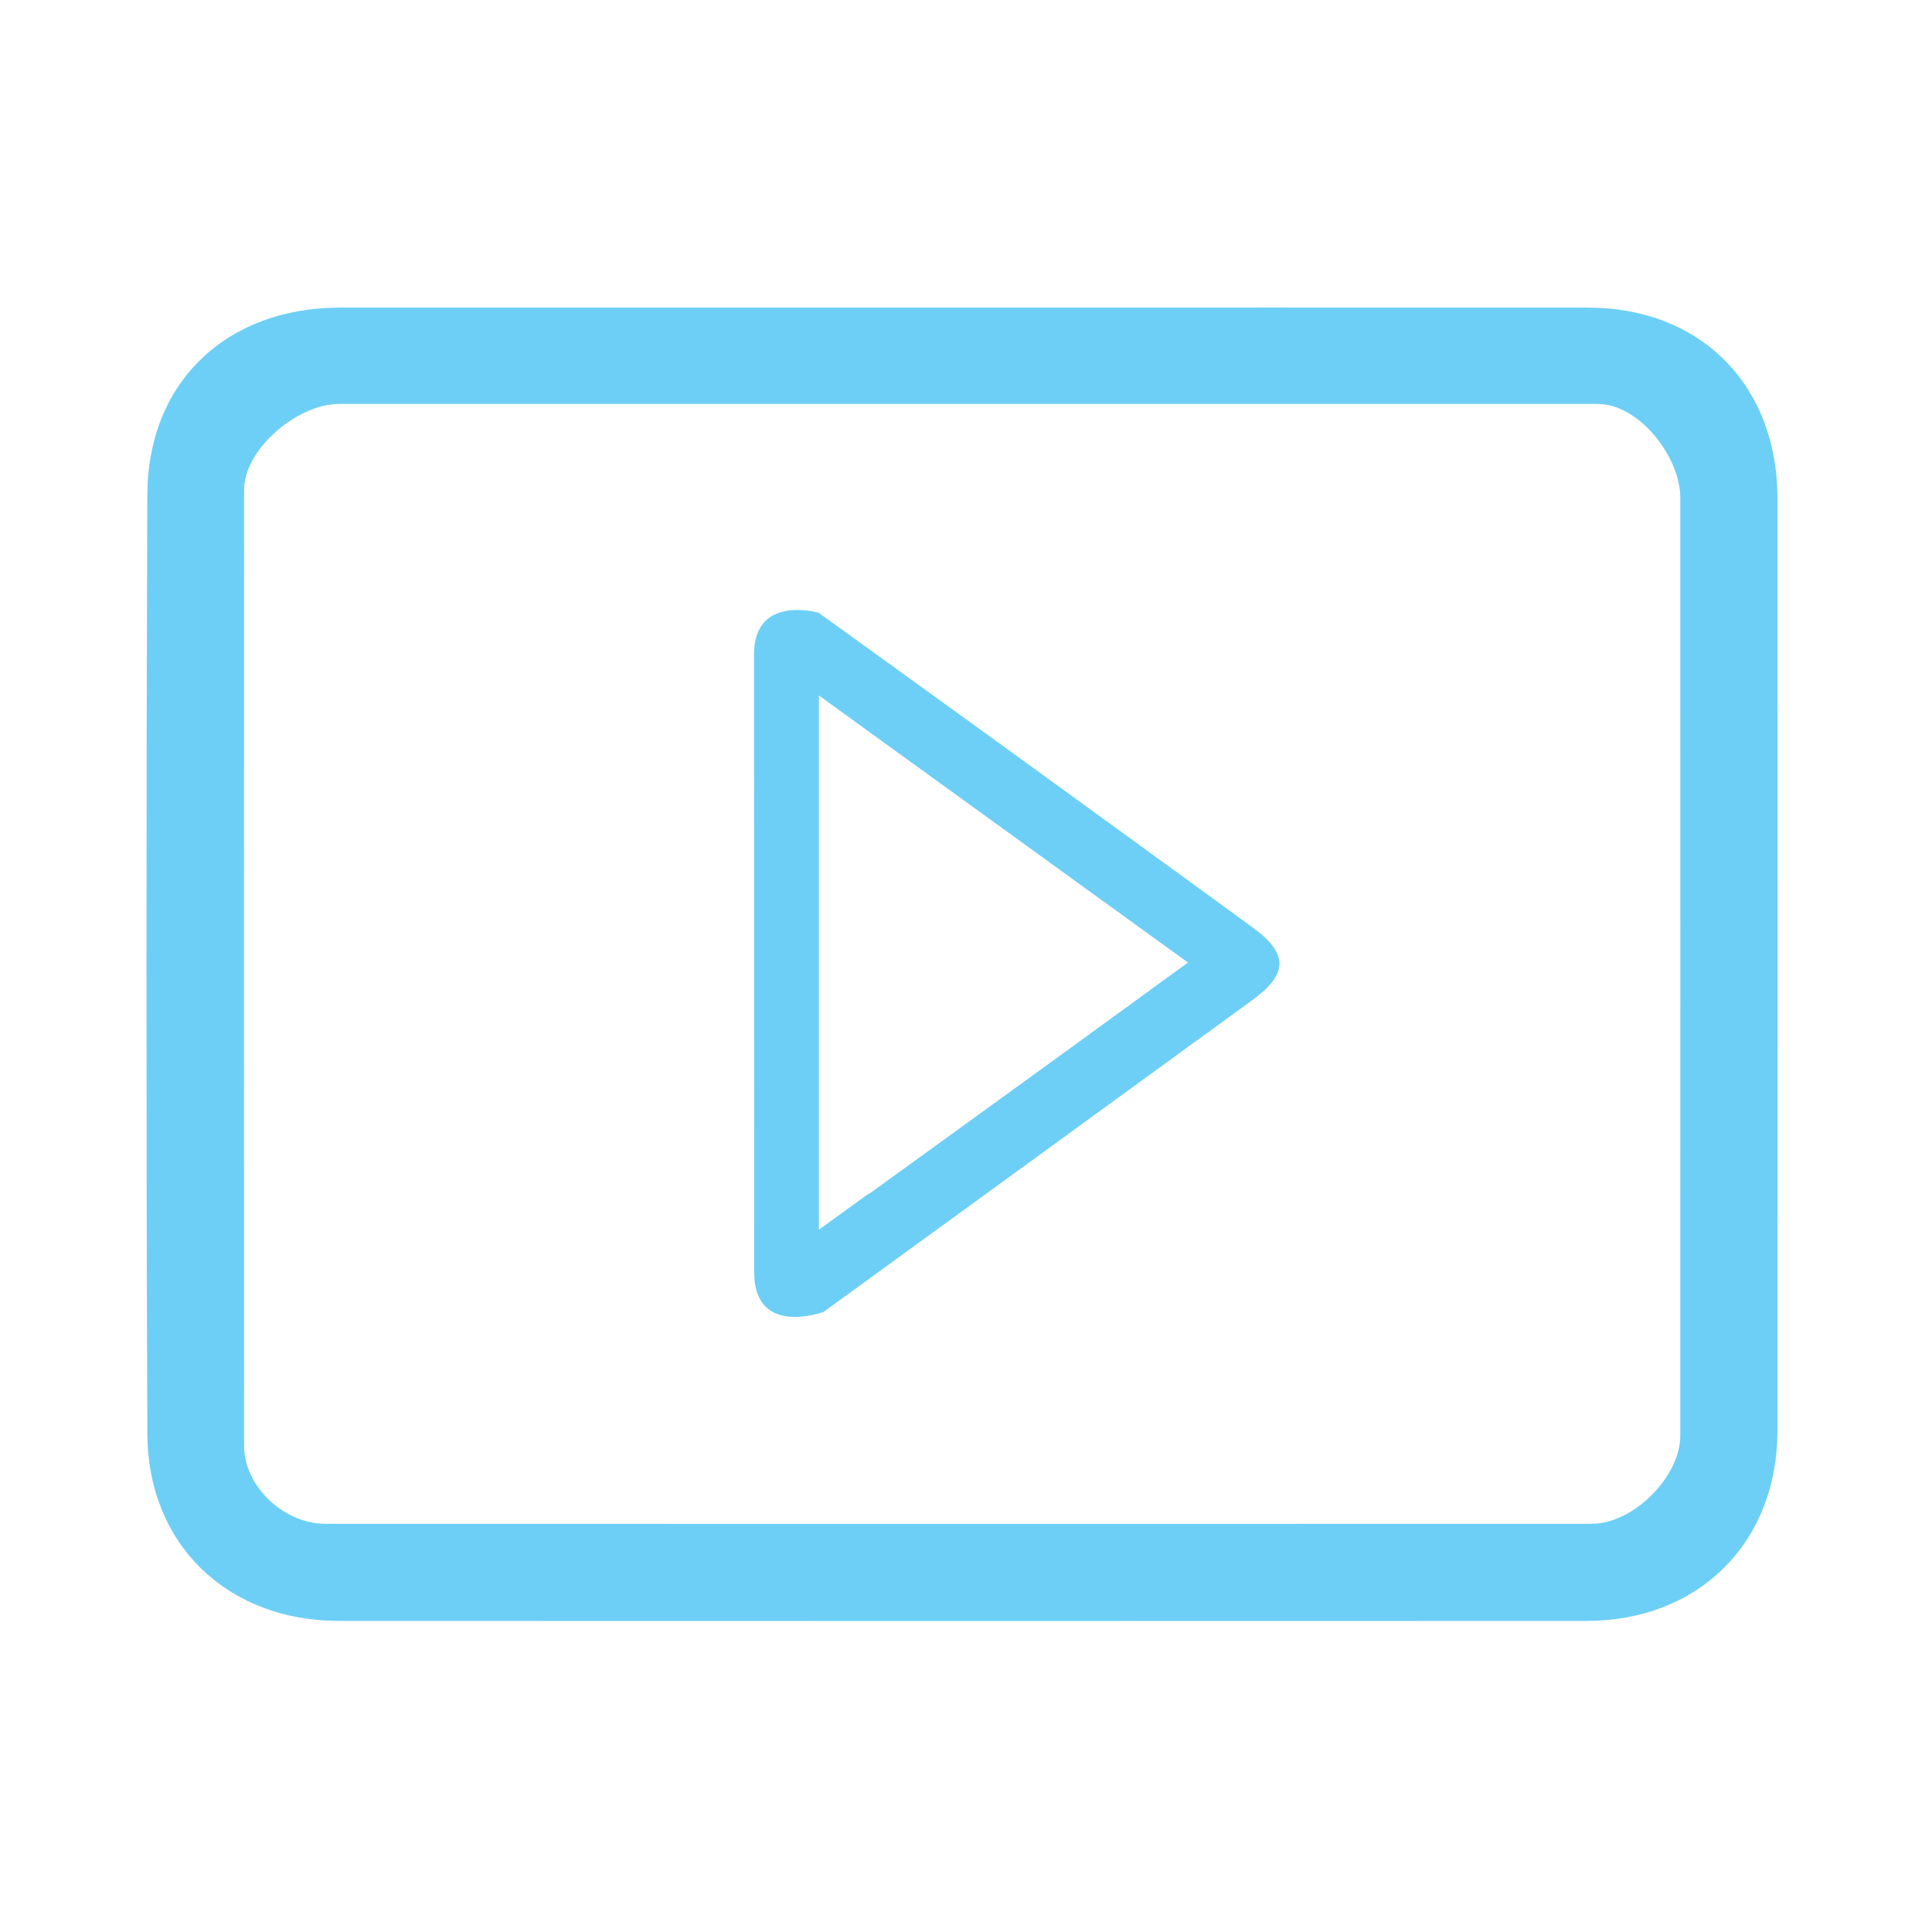 <?xml version="1.0" encoding="utf-8"?>
<!-- Generator: Adobe Illustrator 16.0.0, SVG Export Plug-In . SVG Version: 6.00 Build 0)  -->
<!DOCTYPE svg PUBLIC "-//W3C//DTD SVG 1.1//EN" "http://www.w3.org/Graphics/SVG/1.1/DTD/svg11.dtd">
<svg version="1.1" id="图层_1" xmlns="http://www.w3.org/2000/svg" xmlns:xlink="http://www.w3.org/1999/xlink" x="0px" y="0px"
	 width="200px" height="200px" viewBox="0 0 200 200" enable-background="new 0 0 200 200" xml:space="preserve">
<g>
	<path fill="#6dcff6" d="M164.373,31.842c-21.525-0.009-43.05-0.002-64.575-0.002s-43.05-0.005-64.575,0.001
		c-11.792,0.003-19.935,7.714-19.975,19.415c-0.111,32.391-0.119,64.782,0.006,97.174c0.044,11.477,8.315,19.361,19.816,19.366
		c43.05,0.018,86.1,0.015,129.15,0.001c11.637-0.004,19.774-8.11,19.779-19.678c0.01-32.185,0.009-64.369,0-96.553
		C183.997,39.85,176.031,31.848,164.373,31.842z M173.942,148.636c-0.001,4.222-4.853,9.107-9.157,9.108
		c-46.146,0.008-84.967,0.008-131.114-0.001c-4.27-0.001-8.403-3.843-8.404-8.096c-0.01-35.282-0.01-63.66,0-98.943
		c0.001-4.207,5.525-8.888,9.82-8.888c23.074-0.004,41.465-0.002,64.539-0.002s42.693-0.002,65.766,0.002
		c4.264,0.001,8.549,5.455,8.551,9.697C173.952,86.797,173.953,113.354,173.942,148.636z"/>
	<path fill="#6dcff6" d="M129.707,96.035c-7.85-5.736-15.727-11.434-23.59-17.151c-7.11-5.17-21.374-15.451-21.374-15.451
		s-6.688-1.955-6.688,4.309c0,6.265,0.016,57.169,0.016,63.955c0,6.787,7.186,4.109,7.186,4.109s29.626-21.523,44.424-32.305
		C133.354,100.826,133.367,98.712,129.707,96.035z M119.062,102.482c-0.025,0.02-0.032,0.033-0.059,0.053
		c-9.604,7.008-28.874,20.937-28.874,20.937l-0.322,0.181l-5.036,3.645V71.995l38.209,27.651L119.062,102.482z"/>
</g>
</svg>
